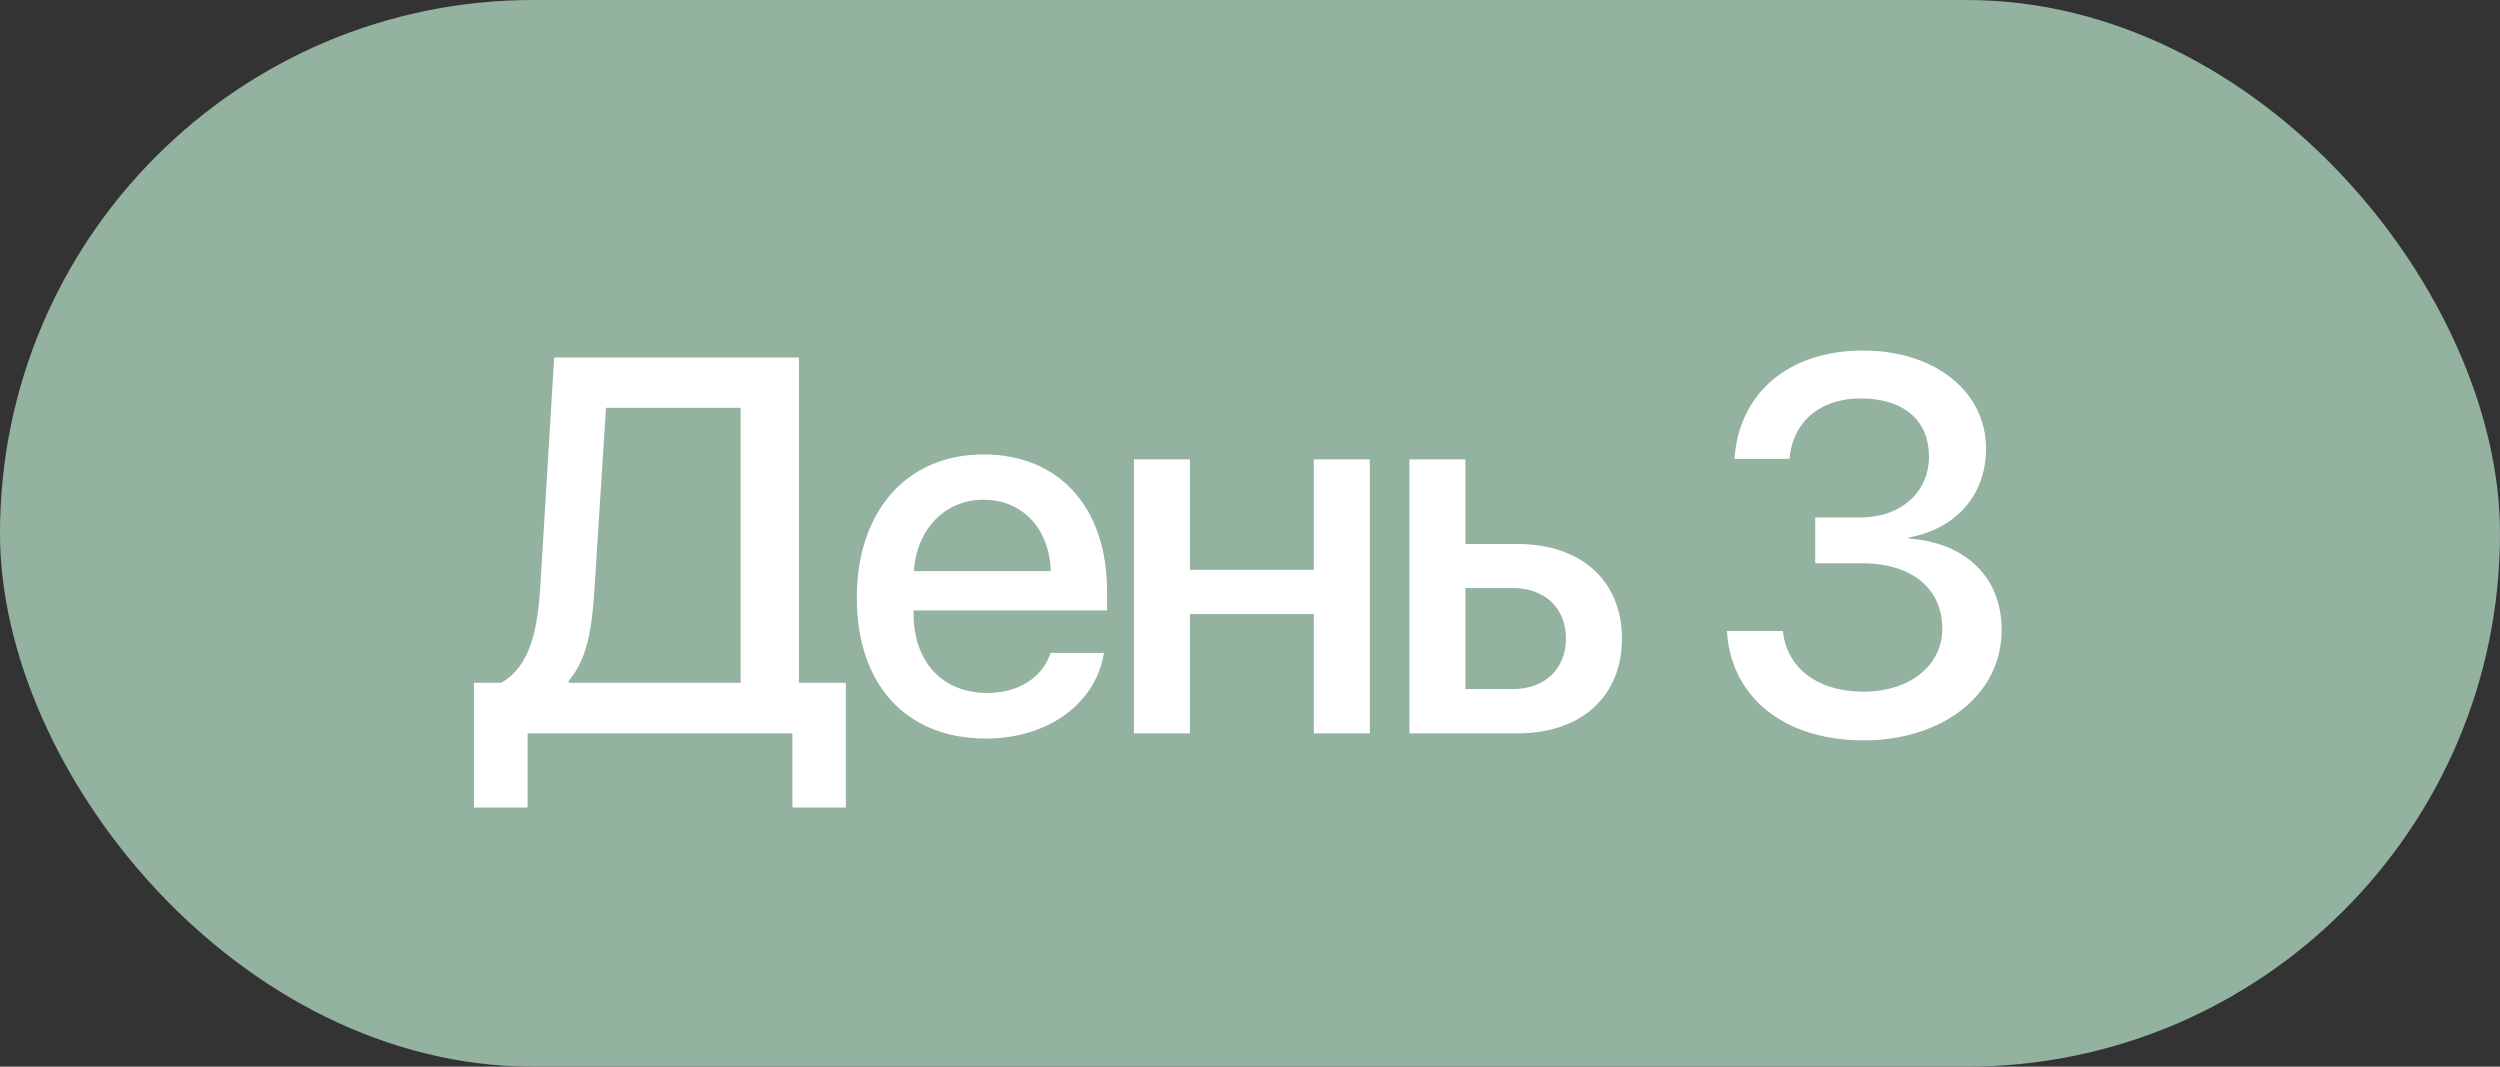 <?xml version="1.0" encoding="UTF-8"?> <svg xmlns="http://www.w3.org/2000/svg" width="75" height="32" viewBox="0 0 75 32" fill="none"><rect x="0" y="0" width="75" height="32" fill="#333333" stroke="none"/><rect width="75" height="32" rx="16" fill="#93B2A0"></rect><path d="M17.836 17.641C17.758 18.922 17.602 19.789 17.062 20.422V20.484H22.219V12.234H18.18L17.836 17.641ZM15.828 22V24.227H14.219V20.484H15.039C15.844 20.016 16.125 19.055 16.211 17.562L16.625 10.727H23.969V20.484H25.375V24.227H23.773V22H15.828ZM29.508 14.992C28.329 14.992 27.501 15.891 27.415 17.133H31.524C31.485 15.875 30.688 14.992 29.508 14.992ZM31.516 19.586H33.118C32.883 21.086 31.462 22.156 29.579 22.156C27.165 22.156 25.704 20.523 25.704 17.93C25.704 15.352 27.188 13.633 29.508 13.633C31.79 13.633 33.212 15.242 33.212 17.734V18.312H27.407V18.414C27.407 19.844 28.266 20.789 29.618 20.789C30.579 20.789 31.29 20.305 31.516 19.586ZM39.415 22V18.422H35.697V22H34.017V13.781H35.697V17.094H39.415V13.781H41.095V22H39.415ZM45.385 17.641H43.963V20.672H45.385C46.353 20.672 46.978 20.062 46.978 19.156C46.978 18.242 46.346 17.641 45.385 17.641ZM42.283 22V13.781H43.963V16.32H45.533C47.432 16.32 48.658 17.422 48.658 19.156C48.658 20.898 47.432 22 45.533 22H42.283ZM54.456 16.898V15.523H55.816C57.034 15.523 57.87 14.758 57.87 13.695C57.87 12.648 57.152 11.953 55.816 11.953C54.597 11.953 53.784 12.656 53.683 13.766H52.034C52.167 11.789 53.659 10.516 55.894 10.516C58.027 10.516 59.581 11.727 59.581 13.461C59.581 14.867 58.659 15.875 57.261 16.125V16.156C58.956 16.273 60.05 17.312 60.05 18.891C60.05 20.859 58.261 22.211 55.909 22.211C53.48 22.211 51.917 20.875 51.808 18.93H53.487C53.597 20.008 54.487 20.75 55.909 20.75C57.284 20.75 58.269 19.969 58.269 18.867C58.269 17.648 57.347 16.898 55.862 16.898H54.456Z" fill="white"></path></svg> 